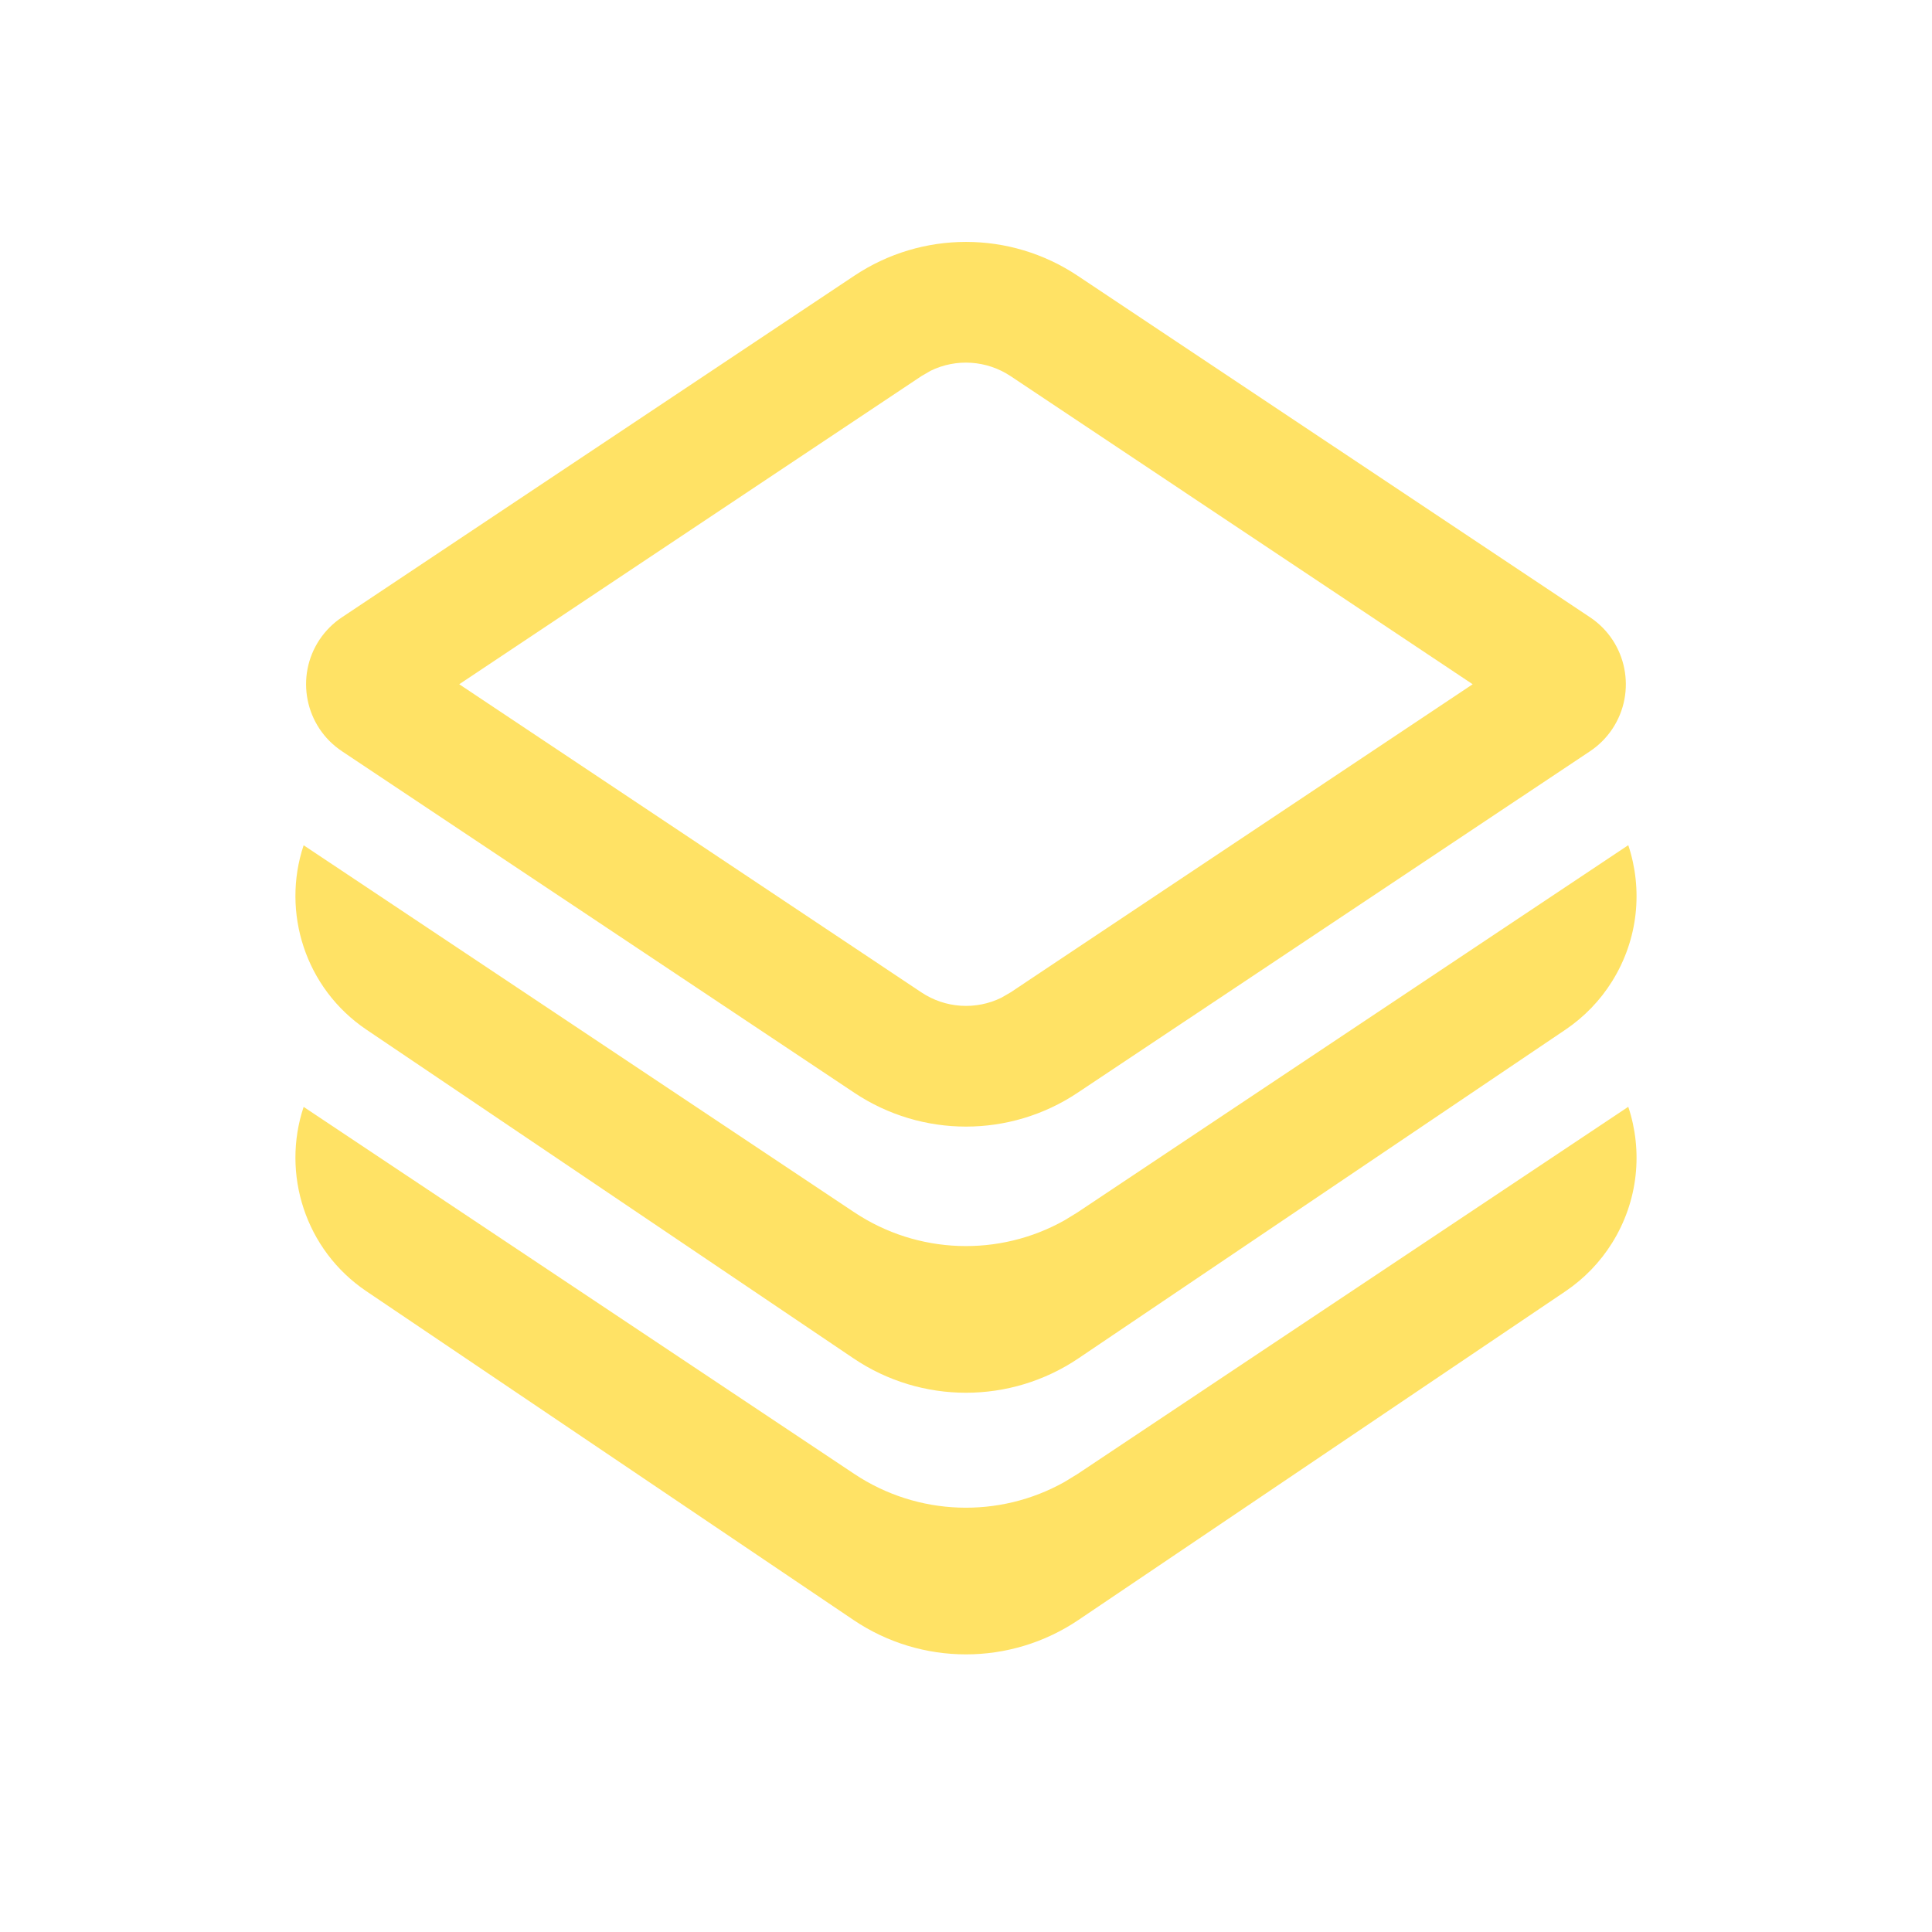 <svg width="24" height="24" viewBox="0 0 24 24" fill="none" xmlns="http://www.w3.org/2000/svg">
<path d="M20.025 12.192C19.877 12.429 19.68 12.633 19.448 12.79L13.398 16.873C12.553 17.444 11.446 17.444 10.601 16.873L4.551 12.79C3.79 12.276 3.495 11.33 3.772 10.5L10.613 15.06C11.4 15.584 12.411 15.617 13.226 15.158L13.386 15.06L20.227 10.499C20.409 11.046 20.354 11.666 20.025 12.192ZM20.227 13.749C20.409 14.296 20.354 14.916 20.025 15.442C19.877 15.679 19.68 15.883 19.448 16.04L13.398 20.123C12.553 20.694 11.446 20.694 10.601 20.123L4.551 16.04C3.79 15.526 3.495 14.58 3.772 13.75L10.613 18.31C11.4 18.834 12.411 18.867 13.226 18.408L13.386 18.31L20.227 13.749ZM13.386 3.425L19.752 7.668C20.211 7.974 20.335 8.595 20.029 9.055C19.956 9.165 19.861 9.259 19.752 9.332L13.386 13.575C12.547 14.135 11.453 14.135 10.613 13.575L4.248 9.332C3.788 9.026 3.664 8.405 3.97 7.945C4.044 7.835 4.138 7.741 4.248 7.668L10.613 3.425C11.453 2.865 12.547 2.865 13.386 3.425ZM11.56 4.606L11.445 4.673L5.705 8.5L11.445 12.327C11.744 12.527 12.123 12.549 12.439 12.394L12.555 12.327L18.294 8.5L12.555 4.673C12.256 4.474 11.877 4.451 11.56 4.606Z" fill="#FFE265"/>
</svg>
